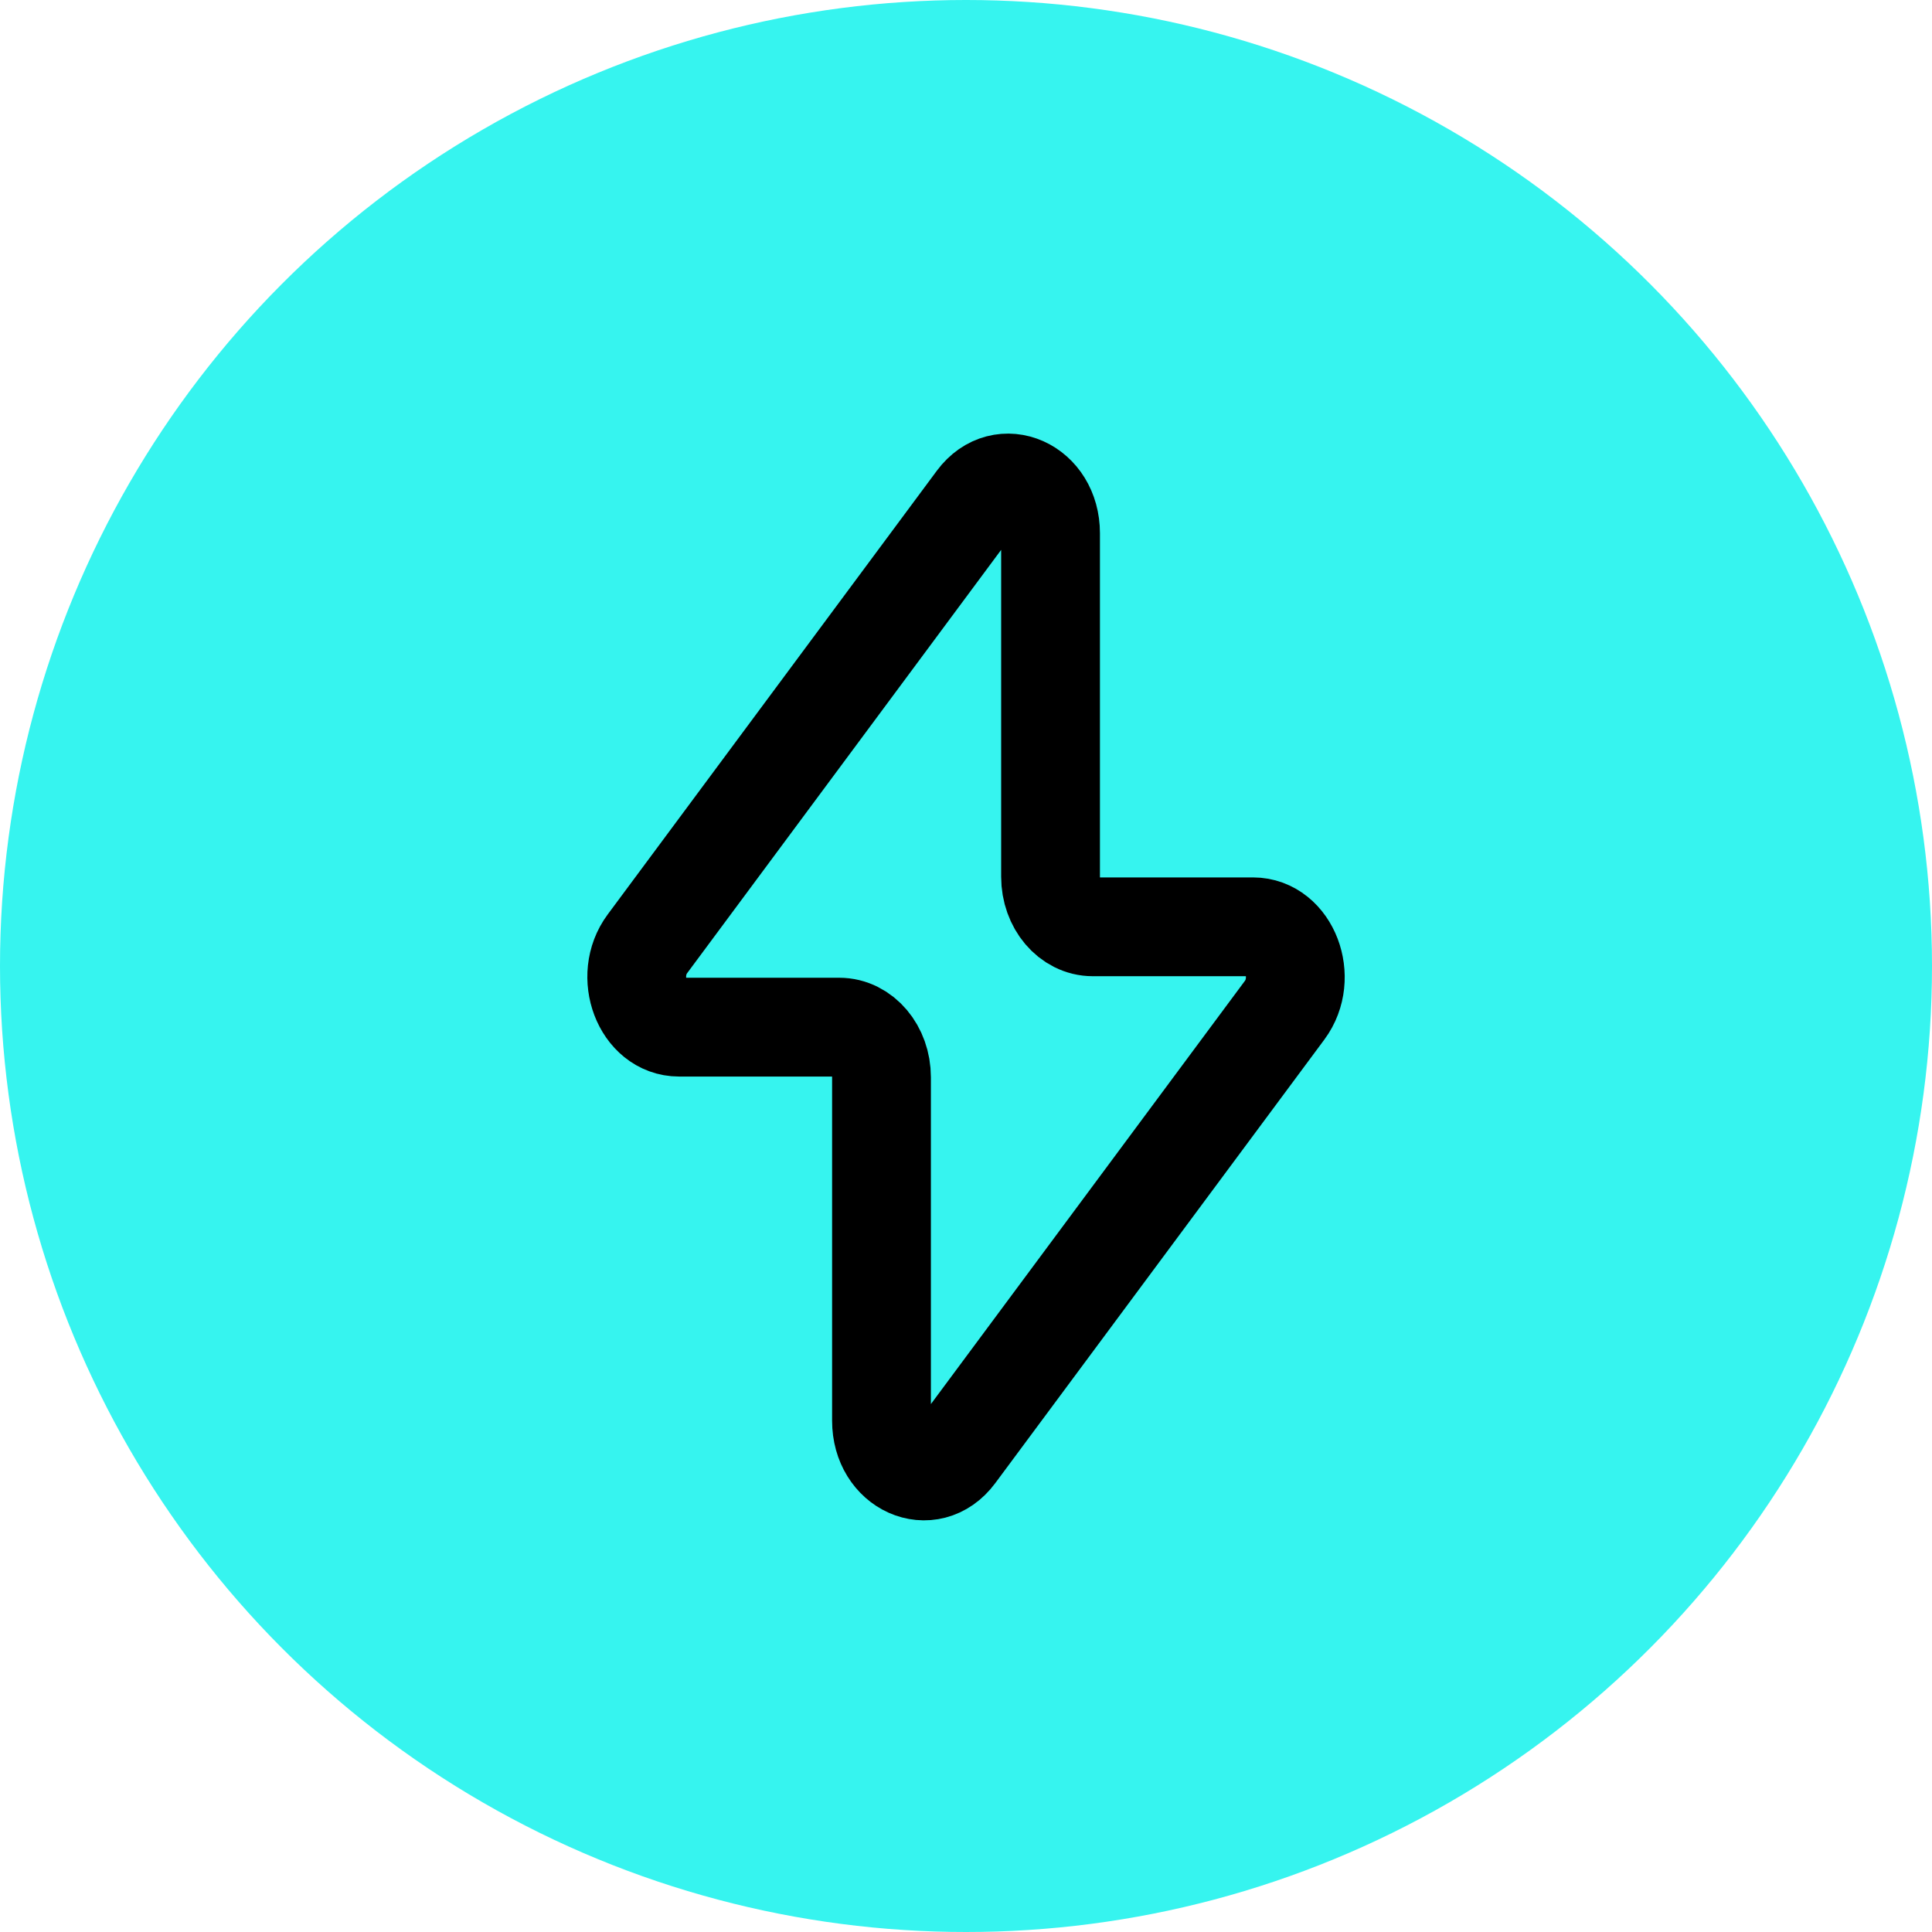<?xml version="1.0" encoding="UTF-8"?> <svg xmlns="http://www.w3.org/2000/svg" width="88" height="88" viewBox="0 0 88 88" fill="none"><circle cx="44" cy="44" r="44" fill="#36F4EF"></circle><path d="M29.487 42.992L44.481 22.779C45.656 21.2 47.851 22.182 47.851 24.287V39.932C47.851 41.195 48.714 42.215 49.776 42.215H57.071C58.728 42.215 59.611 44.532 58.516 46.01L43.521 66.221C42.346 67.8 40.151 66.818 40.151 64.713V49.068C40.151 47.805 39.289 46.785 38.226 46.785H30.929C29.272 46.785 28.392 44.468 29.487 42.992Z" stroke="black" stroke-width="4.5" stroke-linecap="round" stroke-linejoin="round"></path></svg> 